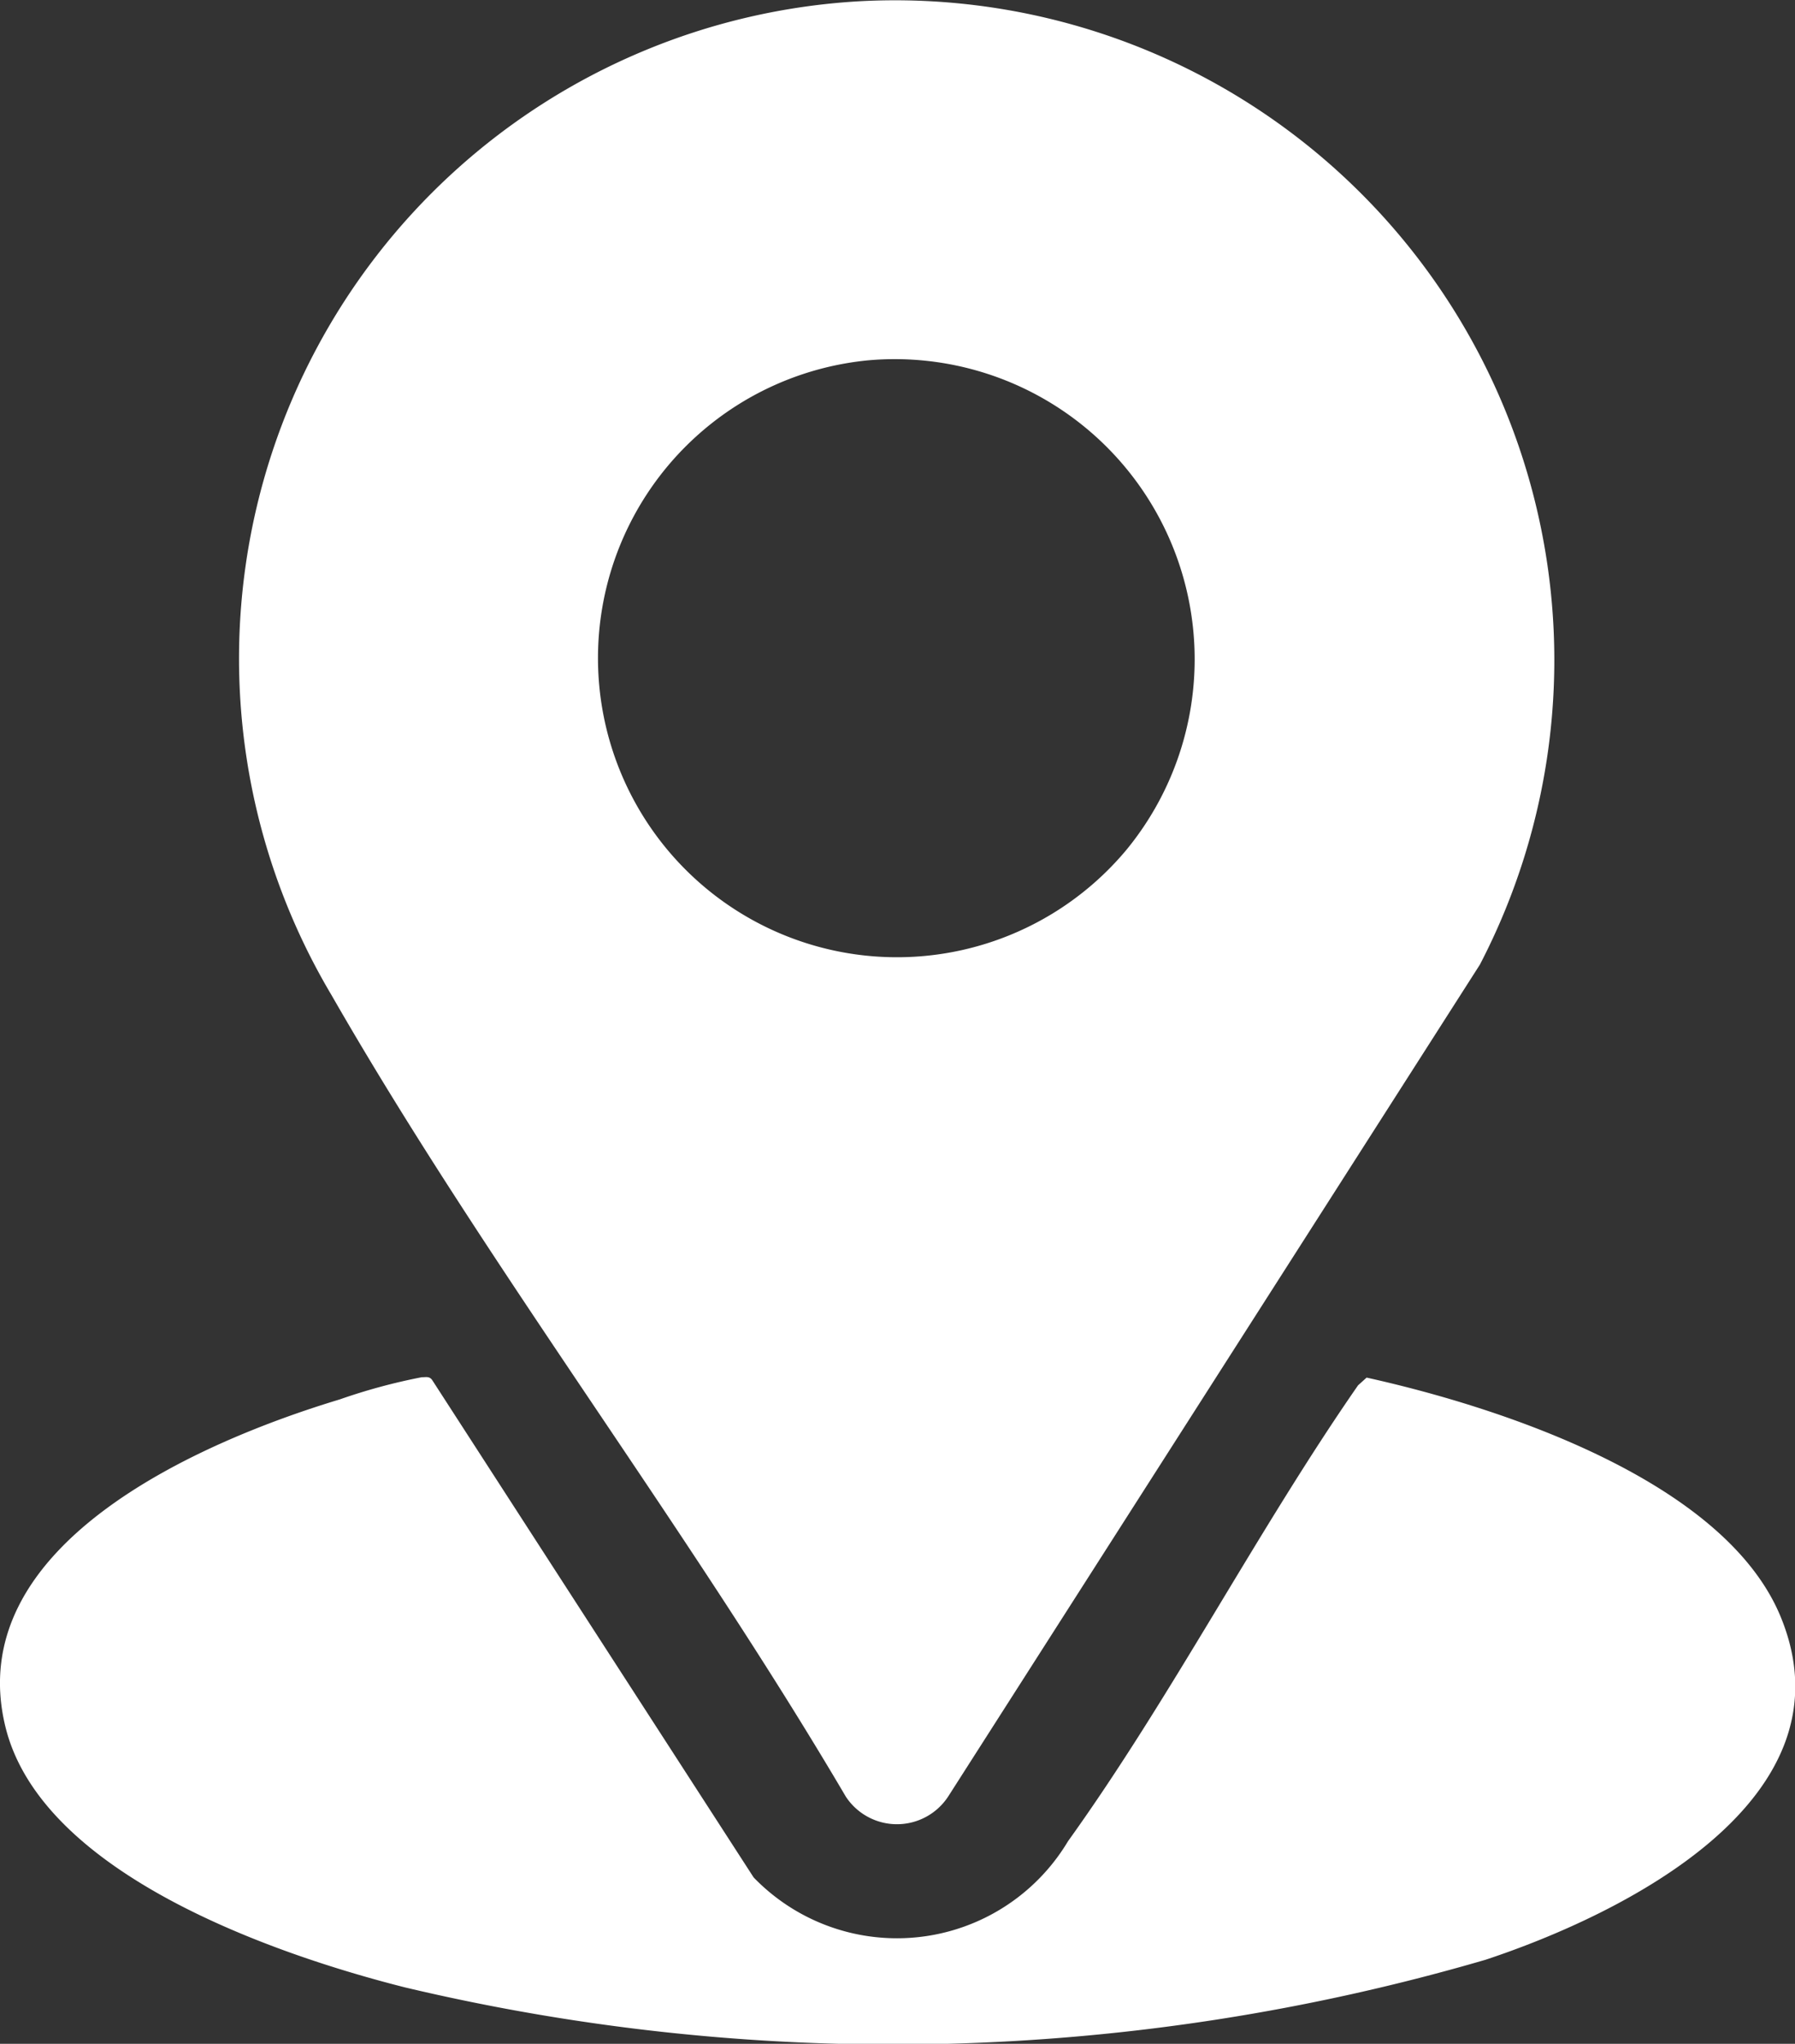 <svg xmlns="http://www.w3.org/2000/svg" xmlns:xlink="http://www.w3.org/1999/xlink" width="14.896" height="16.95" viewBox="0 0 14.896 16.95">
  <rect x="0" y="0" width="14.896" height="16.95" fill="#333333" stroke="none"/>
  <defs>
    <clipPath id="clip-path">
      <rect id="Retângulo_193" data-name="Retângulo 193" width="14.896" height="16.95" fill="#fff"/>
    </clipPath>
  </defs>
  <g id="Grupo_1819" data-name="Grupo 1819" clip-path="url(#clip-path)">
    <path id="Caminho_5211" data-name="Caminho 5211" d="M6.931.01A5.472,5.472,0,0,1,12.073,8L7.66,14.9a.508.508,0,0,1-.849,0C5.49,12.655,3.833,10.5,2.542,8.251A5.46,5.46,0,0,1,6.931.01M7,2.988A2.481,2.481,0,1,0,9.139,7.049,2.489,2.489,0,0,0,7,2.988" transform="translate(0.208 0)" fill="#fff"/>
    <path id="Caminho_5212" data-name="Caminho 5212" d="M3.5,10.228c.038,0,.065-.01.089.027l2.665,4.121a1.654,1.654,0,0,0,2.609-.3c.855-1.19,1.567-2.571,2.407-3.781l.071-.064c1.1.243,2.966.85,3.435,1.981.627,1.515-1.305,2.469-2.448,2.847a17.55,17.55,0,0,1-8.968.229C2.279,15.015.352,14.35.047,13.135c-.38-1.52,1.629-2.378,2.772-2.723a4.869,4.869,0,0,1,.68-.184" transform="translate(0 1.194)" fill="#fff"/>
  </g>
</svg>

